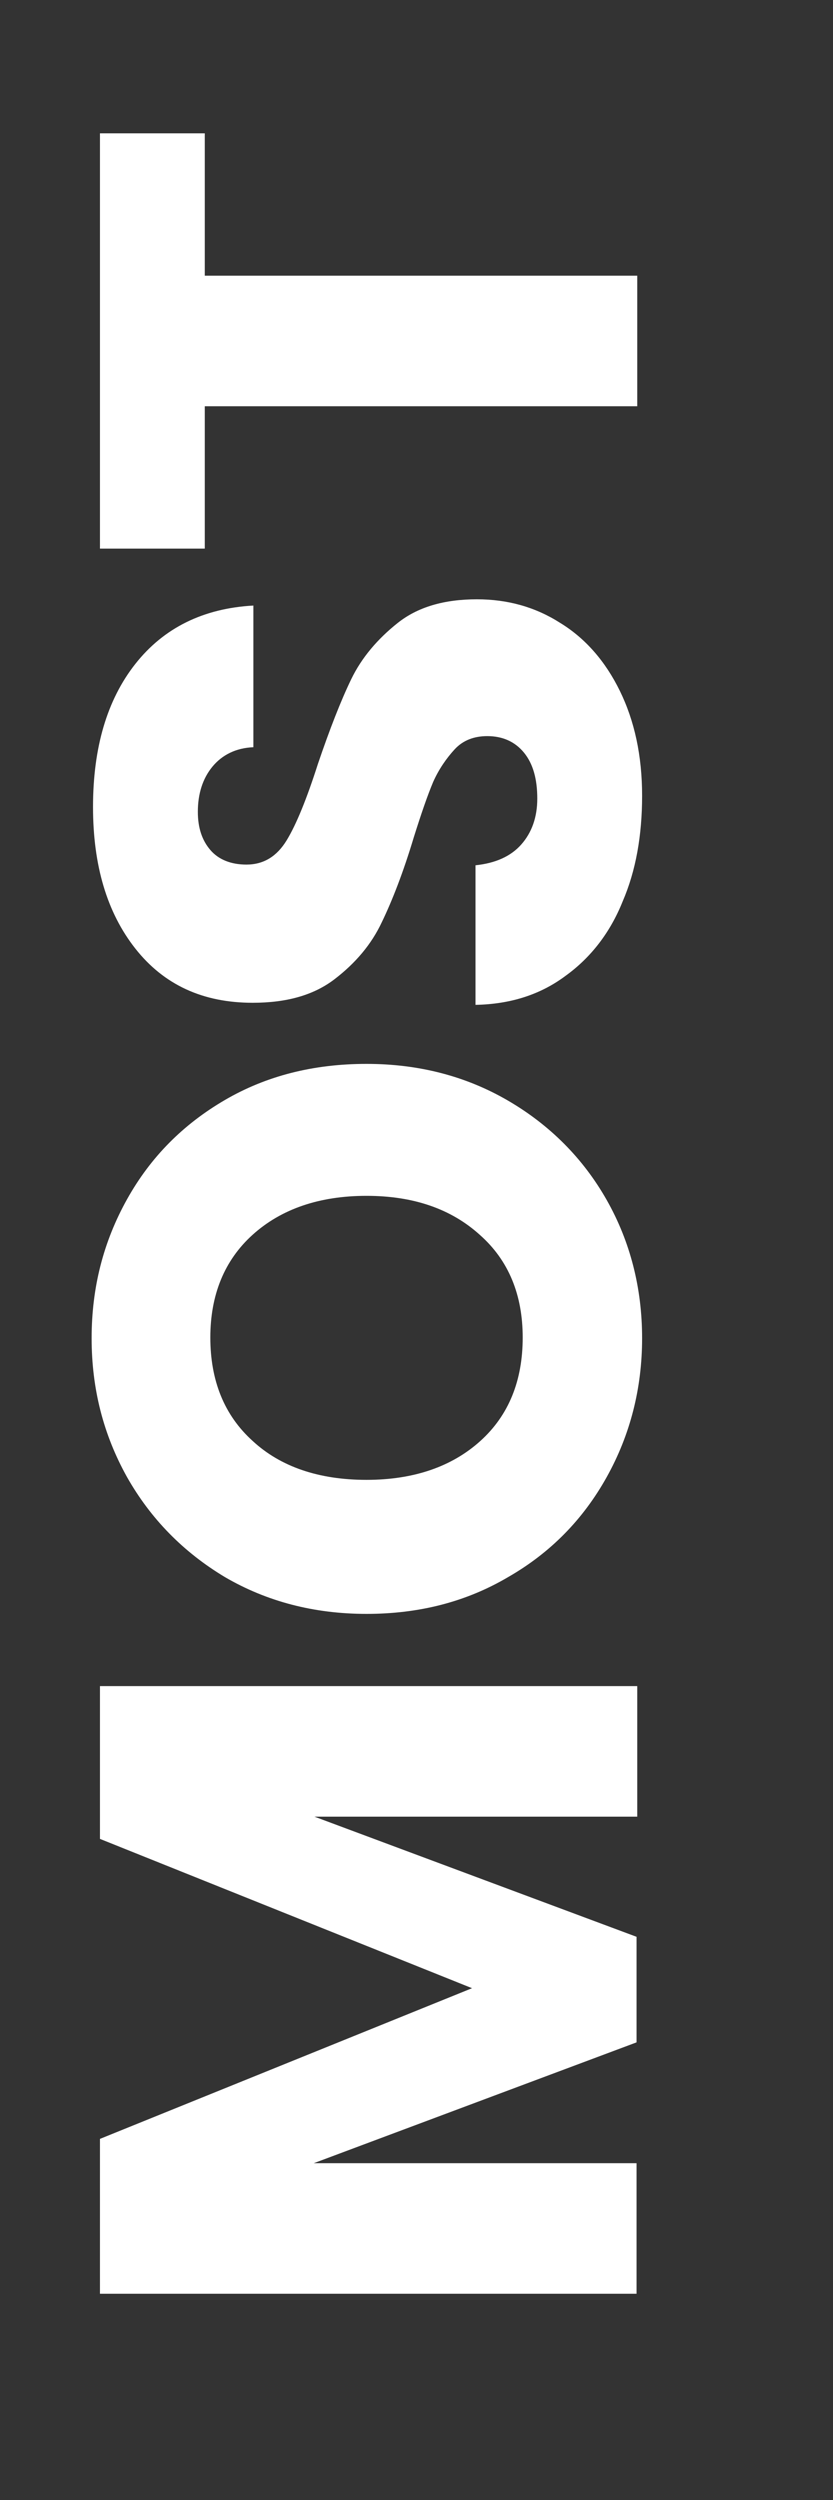 <?xml version="1.0" encoding="UTF-8"?> <svg xmlns="http://www.w3.org/2000/svg" xmlns:xlink="http://www.w3.org/1999/xlink" version="1.1" id="Calque_1" x="0px" y="0px" viewBox="0 0 120 360" style="enable-background:new 0 0 120 360;" xml:space="preserve"><rect x="0" y="0" width="120" height="360" fill="#333333" stroke="none"/> <style type="text/css"> .st0{display:none;fill:#D68383;stroke:#FFFFFF;stroke-miterlimit:10;} .st1{display:none;} .st2{display:inline;fill:#FFFFFF;} .st3{display:inline;} .st4{fill:#FFFFFF;} </style> <rect x="-51" y="-28" class="st0" width="275" height="448"></rect> <g class="st1"> <path class="st2" d="M87.7,309.3v-28.7h16.9v50.6H14.8v-21.9H87.7z"></path> <path class="st2" d="M32.3,248.2h18.2v-29.3h16.9v29.3h19.7V215h17.5v55H14.8v-55h17.5V248.2z"></path> <path class="st2" d="M102.3,186c-2.1,5.2-5.3,9.4-9.5,12.5s-9.2,4.8-15.1,4.9v-23.3c3.3-0.3,5.9-1.5,7.6-3.5c1.8-2,2.6-4.5,2.6-7.7 s-0.7-5.8-2.2-7.7s-3.6-2.8-6.2-2.8c-2.2,0-4.1,0.7-5.5,2.2c-1.5,1.5-2.6,3.3-3.6,5.5c-0.9,2.2-2,5.3-3.2,9.3 c-1.8,5.8-3.6,10.5-5.4,14.2c-1.8,3.7-4.4,6.8-7.9,9.5c-3.5,2.6-8.1,4-13.7,4c-8.4,0-14.9-3-19.6-9.1s-7.1-14-7.1-23.7 c0-9.9,2.4-17.9,7.1-23.9c4.7-6.1,11.3-9.3,19.8-9.7v23.7c-2.9,0.2-5.2,1.2-6.8,3.2c-1.7,2-2.5,4.5-2.5,7.6c0,2.6,0.7,4.8,2.1,6.4 c1.4,1.6,3.4,2.4,6.1,2.4c2.9,0,5.2-1.4,6.8-4.1c1.6-2.7,3.4-7,5.2-12.8c2-5.8,3.8-10.5,5.6-14.1s4.4-6.8,7.8-9.4 c3.4-2.6,7.8-4,13.2-4c5.1,0,9.8,1.3,14,3.9c4.2,2.6,7.5,6.4,10,11.3c2.5,5,3.7,10.8,3.7,17.5C105.5,174.9,104.4,180.8,102.3,186z"></path> <path class="st2" d="M69.7,30.1v22.3h22.8v20.7H69.7v22.3H50.1V73.1H27.2V52.4h22.9V30.1H69.7z"></path> </g> <g class="st1"> <path class="st3" d="M35.8,367.9V391l10.9,3.7v15.8l-61.8-22.4v-17.4l61.8-22.4v15.9L35.8,367.9z M24.2,371.8l-22.6,7.7l22.6,7.6 V371.8z"></path> <path class="st3" d="M-15.1,271.5h61.8v15.1H9.7l37.1,13.8v12.1L9.6,326.5h37.2v15.1h-61.8v-17.8l42.8-17.3l-42.8-17.2V271.5z"></path> <path class="st3" d="M90.6,336.4h61.8v15.1h-37.1l37.1,13.8v12.1l-37.2,13.9h37.2v15.1H90.6v-17.8l42.8-17.3l-42.8-17.2V336.4z"></path> <path class="st3" d="M102.6,310.5h12.5v-20.2h11.6v20.2h13.6v-22.8h12.1v37.9H90.6v-37.9h12.1V310.5z"></path> <path class="st3" d="M90.6,262.9h61.8V278H90.6V262.9z"></path> <path class="st3" d="M150.8,241.8c-1.5,3.6-3.6,6.4-6.5,8.6c-2.9,2.1-6.3,3.3-10.4,3.4v-16c2.3-0.2,4-1,5.2-2.4 c1.2-1.3,1.8-3.1,1.8-5.3c0-2.2-0.5-4-1.5-5.3c-1-1.3-2.4-1.9-4.3-1.9c-1.5,0-2.8,0.5-3.8,1.5c-1,1-1.8,2.3-2.5,3.8 c-0.6,1.5-1.4,3.6-2.2,6.4c-1.2,4-2.5,7.2-3.7,9.8c-1.2,2.5-3.1,4.7-5.5,6.5c-2.4,1.8-5.5,2.7-9.4,2.7c-5.8,0-10.3-2.1-13.5-6.3 c-3.3-4.2-4.9-9.6-4.9-16.3c0-6.8,1.6-12.3,4.9-16.5c3.3-4.2,7.8-6.4,13.6-6.7v16.3c-2,0.1-3.6,0.9-4.7,2.2 c-1.1,1.4-1.7,3.1-1.7,5.2c0,1.8,0.5,3.3,1.5,4.4c1,1.1,2.4,1.7,4.2,1.7c2,0,3.6-0.9,4.7-2.8c1.1-1.9,2.3-4.8,3.6-8.8 c1.4-4,2.6-7.2,3.9-9.7c1.2-2.5,3-4.7,5.4-6.5c2.3-1.8,5.4-2.7,9.1-2.7c3.5,0,6.7,0.9,9.6,2.7c2.9,1.8,5.2,4.4,6.9,7.8 c1.7,3.4,2.6,7.4,2.6,12.1C153,234.1,152.3,238.2,150.8,241.8z"></path> <path class="st3" d="M90.6,153.4h12.1v16.4h49.7v15.1h-49.7v16.4H90.6V153.4z"></path> <path class="st3" d="M102.6,130.8h12.5v-20.2h11.6v20.2h13.6V108h12.1v37.9H90.6V108h12.1V130.8z"></path> <path class="st3" d="M152.4,66.7l-23.3,12.9v3.6h23.3v15.1H90.6V72.9c0-4.9,0.9-9,2.6-12.5c1.7-3.4,4-6,7-7.7 c3-1.7,6.3-2.6,9.9-2.6c4.1,0,7.8,1.2,11,3.5c3.2,2.3,5.5,5.7,6.9,10.3l24.5-14.3V66.7z M118.4,83.1v-9.3c0-2.8-0.7-4.8-2-6.2 c-1.3-1.4-3.3-2.1-5.7-2.1c-2.3,0-4.2,0.7-5.5,2.1c-1.3,1.4-2,3.4-2,6.2v9.3H118.4z"></path> <path class="st3" d="M152.4-14.5V0.6l-38.1,25.2h38.1v15.1H90.6V25.7l38.3-25.2H90.6v-15.1H152.4z"></path> </g> <g> <path class="st4" d="M14.4,242.8h77.4v18.8H45.3l46.4,17.3v15.2l-46.5,17.4h46.5v18.8H14.4v-22.3l53.6-21.7l-53.6-21.5V242.8z"></path> <path class="st4" d="M87.4,212.7c-3.4,6.1-8.1,10.9-14.2,14.4c-6.1,3.6-12.9,5.3-20.4,5.3c-7.6,0-14.4-1.8-20.4-5.3 c-6-3.6-10.7-8.4-14.1-14.4c-3.4-6.1-5.1-12.7-5.1-20c0-7.3,1.7-13.9,5.1-20c3.4-6.1,8.1-10.8,14.1-14.3c6-3.5,12.8-5.2,20.4-5.2 c7.6,0,14.4,1.8,20.4,5.3s10.8,8.3,14.2,14.3c3.4,6,5.1,12.7,5.1,19.9C92.5,199.9,90.8,206.6,87.4,212.7z M69.1,177.8 c-4.1-3.7-9.5-5.6-16.3-5.6c-6.8,0-12.3,1.9-16.4,5.6c-4.1,3.7-6.1,8.7-6.1,14.8c0,6.2,2,11.2,6.1,14.9c4,3.7,9.5,5.6,16.4,5.6 c6.8,0,12.3-1.9,16.4-5.6c4.1-3.7,6.1-8.7,6.1-14.9C75.3,186.5,73.3,181.5,69.1,177.8z"></path> <path class="st4" d="M89.7,129.8c-1.8,4.5-4.6,8.1-8.2,10.7c-3.6,2.7-7.9,4.1-13,4.2v-20.1c2.9-0.3,5.1-1.3,6.6-3 c1.5-1.7,2.3-3.9,2.3-6.6c0-2.8-0.6-5-1.9-6.6c-1.3-1.6-3.1-2.4-5.3-2.4c-1.9,0-3.5,0.6-4.7,1.9c-1.2,1.3-2.3,2.9-3.1,4.7 c-0.8,1.9-1.7,4.5-2.8,8c-1.5,5-3.1,9.1-4.6,12.2c-1.5,3.2-3.8,5.9-6.8,8.2c-3,2.3-6.9,3.4-11.8,3.4c-7.2,0-12.8-2.6-16.9-7.8 c-4.1-5.2-6.1-12-6.1-20.4c0-8.5,2-15.4,6.1-20.6c4.1-5.2,9.8-8,17-8.4v20.4c-2.5,0.1-4.5,1.1-5.9,2.8c-1.4,1.7-2.1,3.9-2.1,6.5 c0,2.3,0.6,4.1,1.8,5.5c1.2,1.4,3,2.1,5.2,2.1c2.5,0,4.4-1.2,5.8-3.5c1.4-2.3,2.9-6,4.5-11c1.7-5,3.3-9.1,4.8-12.2 c1.5-3.1,3.8-5.8,6.7-8.1c2.9-2.3,6.7-3.4,11.4-3.4c4.4,0,8.4,1.1,12,3.4c3.6,2.2,6.5,5.5,8.6,9.8c2.1,4.3,3.2,9.3,3.2,15.1 C92.5,120.3,91.6,125.4,89.7,129.8z"></path> <path class="st4" d="M14.4,19.2h15.1v20.5h62.3v18.8H29.5V79H14.4V19.2z"></path> </g> <g class="st1"> <path class="st3" d="M14.3,338.3h70.3v17.1H42.4l42.2,15.7v13.8l-42.3,15.8h42.3v17.1H14.3v-20.2l48.7-19.7l-48.7-19.5V338.3z"></path> <path class="st3" d="M72.1,282.2v26.2l12.4,4.2v17.9l-70.3-25.4v-19.8l70.3-25.4V278L72.1,282.2z M58.9,286.6l-25.7,8.7l25.7,8.6 V286.6z"></path> <path class="st3" d="M14.3,235h70.3v17.1H14.3V235z"></path> <path class="st3" d="M80.7,207.6c-3.1,5.5-7.4,9.9-12.9,13.1c-5.5,3.2-11.7,4.9-18.6,4.9c-6.9,0-13.1-1.6-18.5-4.9 c-5.5-3.2-9.7-7.6-12.8-13.1c-3.1-5.5-4.6-11.6-4.6-18.2c0-6.6,1.5-12.7,4.6-18.2c3.1-5.5,7.3-9.8,12.8-13 c5.5-3.2,11.7-4.8,18.5-4.8c6.9,0,13.1,1.6,18.6,4.8c5.5,3.2,9.8,7.5,12.9,13c3.1,5.5,4.6,11.5,4.6,18.1 C85.3,196,83.7,202,80.7,207.6z M64,175.9c-3.7-3.4-8.7-5.1-14.8-5.1c-6.2,0-11.2,1.7-14.9,5.1c-3.7,3.4-5.6,7.9-5.6,13.5 c0,5.7,1.8,10.2,5.5,13.6c3.7,3.4,8.6,5.1,14.9,5.1c6.2,0,11.2-1.7,14.9-5.1c3.7-3.4,5.6-7.9,5.6-13.6 C69.6,183.8,67.8,179.3,64,175.9z"></path> <path class="st3" d="M84.6,108.1L58,122.7v4.1h26.5v17.1H14.3v-28.7c0-5.5,1-10.3,2.9-14.2c1.9-3.9,4.6-6.8,8-8.8 c3.4-1.9,7.1-2.9,11.3-2.9c4.7,0,8.8,1.3,12.5,4c3.7,2.6,6.3,6.5,7.8,11.7l27.8-16.2V108.1z M45.9,126.8v-10.6 c0-3.1-0.8-5.5-2.3-7.1c-1.5-1.6-3.7-2.4-6.5-2.4c-2.7,0-4.8,0.8-6.3,2.4c-1.5,1.6-2.3,3.9-2.3,7.1v10.6H45.9z"></path> <path class="st3" d="M14.3,61.5h70.3v17.1H14.3V61.5z"></path> <path class="st3" d="M72.1,5.3v26.2l12.4,4.2v17.9L14.3,28.3V8.4L84.6-17V1.1L72.1,5.3z M58.9,9.7l-25.7,8.7l25.7,8.6V9.7z"></path> </g> <g class="st1"> <path class="st3" d="M-10.2,338.1H52v15.1H14.7L52,367.2v12.2l-37.4,14H52v15.1h-62.2v-17.9l43-17.4l-43-17.3V338.1z"></path> <path class="st3" d="M41,288.5v23.2l11,3.7v15.9l-62.2-22.5v-17.5L52,268.8v16L41,288.5z M29.3,292.4l-22.8,7.7l22.8,7.6V292.4z"></path> <path class="st3" d="M9.5,220.7c-2.1,1.1-3.6,2.7-4.7,4.8c-1.1,2.1-1.6,4.6-1.6,7.4c0,4.9,1.6,8.8,4.8,11.8c3.2,3,7.5,4.4,12.9,4.4 c5.7,0,10.2-1.5,13.4-4.6c3.2-3.1,4.8-7.4,4.8-12.8c0-3.7-0.9-6.9-2.8-9.4c-1.9-2.6-4.6-4.4-8.1-5.6v19.2H16.9v-32.9H31 c3.8,1.1,7.3,3,10.5,5.7c3.2,2.7,5.9,6.1,7.9,10.2c2,4.1,3,8.8,3,14c0,6.1-1.3,11.6-4,16.4c-2.7,4.8-6.4,8.6-11.2,11.2 c-4.8,2.7-10.2,4-16.4,4c-6.1,0-11.6-1.3-16.4-4c-4.8-2.7-8.6-6.4-11.2-11.2c-2.7-4.8-4-10.2-4-16.4c0-7.4,1.8-13.7,5.4-18.8 c3.6-5.1,8.6-8.5,15-10.1V220.7z"></path> <path class="st3" d="M9.5,153.2c-2.1,1.1-3.6,2.7-4.7,4.8c-1.1,2.1-1.6,4.6-1.6,7.4c0,4.9,1.6,8.8,4.8,11.8c3.2,3,7.5,4.4,12.9,4.4 c5.7,0,10.2-1.5,13.4-4.6c3.2-3.1,4.8-7.4,4.8-12.8c0-3.7-0.9-6.9-2.8-9.4c-1.9-2.6-4.6-4.4-8.1-5.6v19.2H16.9v-32.9H31 c3.8,1.1,7.3,3,10.5,5.7c3.2,2.7,5.9,6.1,7.9,10.2c2,4.1,3,8.8,3,14c0,6.1-1.3,11.6-4,16.4c-2.7,4.8-6.4,8.6-11.2,11.2 c-4.8,2.7-10.2,4-16.4,4c-6.1,0-11.6-1.3-16.4-4c-4.8-2.7-8.6-6.4-11.2-11.2c-2.7-4.8-4-10.2-4-16.4c0-7.4,1.8-13.7,5.4-18.8 c3.6-5.1,8.6-8.5,15-10.1V153.2z"></path> <path class="st3" d="M-10.2,111.9H52V127h-62.2V111.9z"></path> <path class="st3" d="M48.6,87.6c-2.7,4.9-6.5,8.7-11.4,11.6c-4.9,2.9-10.3,4.3-16.4,4.3c-6.1,0-11.5-1.4-16.4-4.3 C-0.5,96.3-4.2,92.4-7,87.6C-9.7,82.7-11,77.3-11,71.5c0-5.8,1.4-11.2,4.1-16.1c2.7-4.9,6.5-8.7,11.3-11.5 c4.8-2.8,10.3-4.2,16.4-4.2c6.1,0,11.6,1.4,16.4,4.3c4.9,2.8,8.7,6.7,11.4,11.5c2.7,4.8,4.1,10.2,4.1,16 C52.6,77.3,51.3,82.7,48.6,87.6z M33.9,59.6c-3.3-3-7.7-4.5-13.1-4.5c-5.5,0-9.9,1.5-13.1,4.5c-3.3,3-4.9,7-4.9,11.9 c0,5,1.6,9,4.9,12c3.2,3,7.6,4.5,13.2,4.5c5.5,0,9.9-1.5,13.1-4.5c3.3-3,4.9-7,4.9-12C38.8,66.5,37.2,62.6,33.9,59.6z"></path> <path class="st3" d="M52-0.4L28.5,12.5v3.6H52v15.1h-62.2V5.9c0-4.9,0.9-9.1,2.6-12.5c1.7-3.5,4.1-6,7-7.7c3-1.7,6.3-2.6,10-2.6 c4.1,0,7.8,1.2,11.1,3.5c3.2,2.3,5.5,5.8,6.9,10.3L52-17.5V-0.4z M17.8,16.2V6.8c0-2.8-0.7-4.9-2-6.2c-1.4-1.4-3.3-2.1-5.8-2.1 c-2.4,0-4.2,0.7-5.6,2.1c-1.4,1.4-2,3.5-2,6.2v9.4H17.8z"></path> <path class="st3" d="M126,361.8c3,1.7,5.4,4.2,7.2,7.6c1.8,3.4,2.7,7.7,2.7,12.8v9.4h22.3v15.1H96.1v-24.5c0-5,0.9-9.1,2.6-12.6 c1.7-3.4,4.1-6,7.1-7.7s6.5-2.6,10.4-2.6C119.7,359.3,123,360.1,126,361.8z M121.9,376.8c-1.4-1.4-3.3-2.1-5.8-2.1 s-4.4,0.7-5.8,2.1c-1.4,1.4-2,3.6-2,6.5v8.2h15.6v-8.2C123.9,380.4,123.2,378.3,121.9,376.8z"></path> <path class="st3" d="M147.3,312.7v23.2l11,3.7v15.8L96.1,333v-17.5l62.2-22.5v16L147.3,312.7z M135.6,316.6l-22.8,7.7l22.8,7.6 V316.6z"></path> <path class="st3" d="M158.3,254.5l-23.5,12.9v3.6h23.5v15.1H96.1v-25.4c0-4.9,0.9-9.1,2.6-12.5c1.7-3.5,4.1-6,7-7.7 c3-1.7,6.3-2.6,10-2.6c4.1,0,7.8,1.2,11.1,3.5c3.2,2.3,5.5,5.8,6.9,10.3l24.6-14.3V254.5z M124.1,271v-9.4c0-2.8-0.7-4.9-2-6.2 c-1.4-1.4-3.3-2.1-5.8-2.1c-2.4,0-4.2,0.7-5.6,2.1c-1.4,1.4-2,3.5-2,6.2v9.4H124.1z"></path> <path class="st3" d="M96.1,183.7h12.1v16.5h50v15.1h-50v16.5H96.1V183.7z"></path> <path class="st3" d="M108.2,161h12.6v-20.3h11.7V161h13.6V138h12.1v38.1H96.1V138h12.1V161z"></path> </g> <g class="st1"> <path class="st3" d="M88.7,310v-29.1h17.2v51.4H14.6V310H88.7z"></path> <path class="st3" d="M100.8,250.7c-4,7.1-9.6,12.8-16.7,17c-7.1,4.2-15.2,6.3-24.1,6.3c-8.9,0-16.9-2.1-24-6.3 c-7.1-4.2-12.7-9.9-16.6-17c-4-7.1-6-15-6-23.6s2-16.4,6-23.6c4-7.1,9.5-12.8,16.6-16.9c7.1-4.1,15.1-6.2,24-6.2 c8.9,0,17,2.1,24.1,6.2c7.1,4.2,12.7,9.8,16.7,16.9c4,7.1,6,15,6,23.5S104.7,243.5,100.8,250.7z M79.2,209.6 c-4.9-4.4-11.3-6.6-19.2-6.6c-8.1,0-14.5,2.2-19.3,6.6c-4.8,4.4-7.2,10.2-7.2,17.5c0,7.4,2.4,13.2,7.2,17.6 c4.8,4.4,11.2,6.6,19.4,6.6c8.1,0,14.5-2.2,19.3-6.6c4.8-4.4,7.2-10.2,7.2-17.6C86.5,219.8,84,214,79.2,209.6z"></path> <path class="st3" d="M70.3,74.6v22.6h23.1v21.1H70.3v22.6H50.4v-22.6H27.2V97.2h23.3V74.6H70.3z"></path> </g> </svg> 